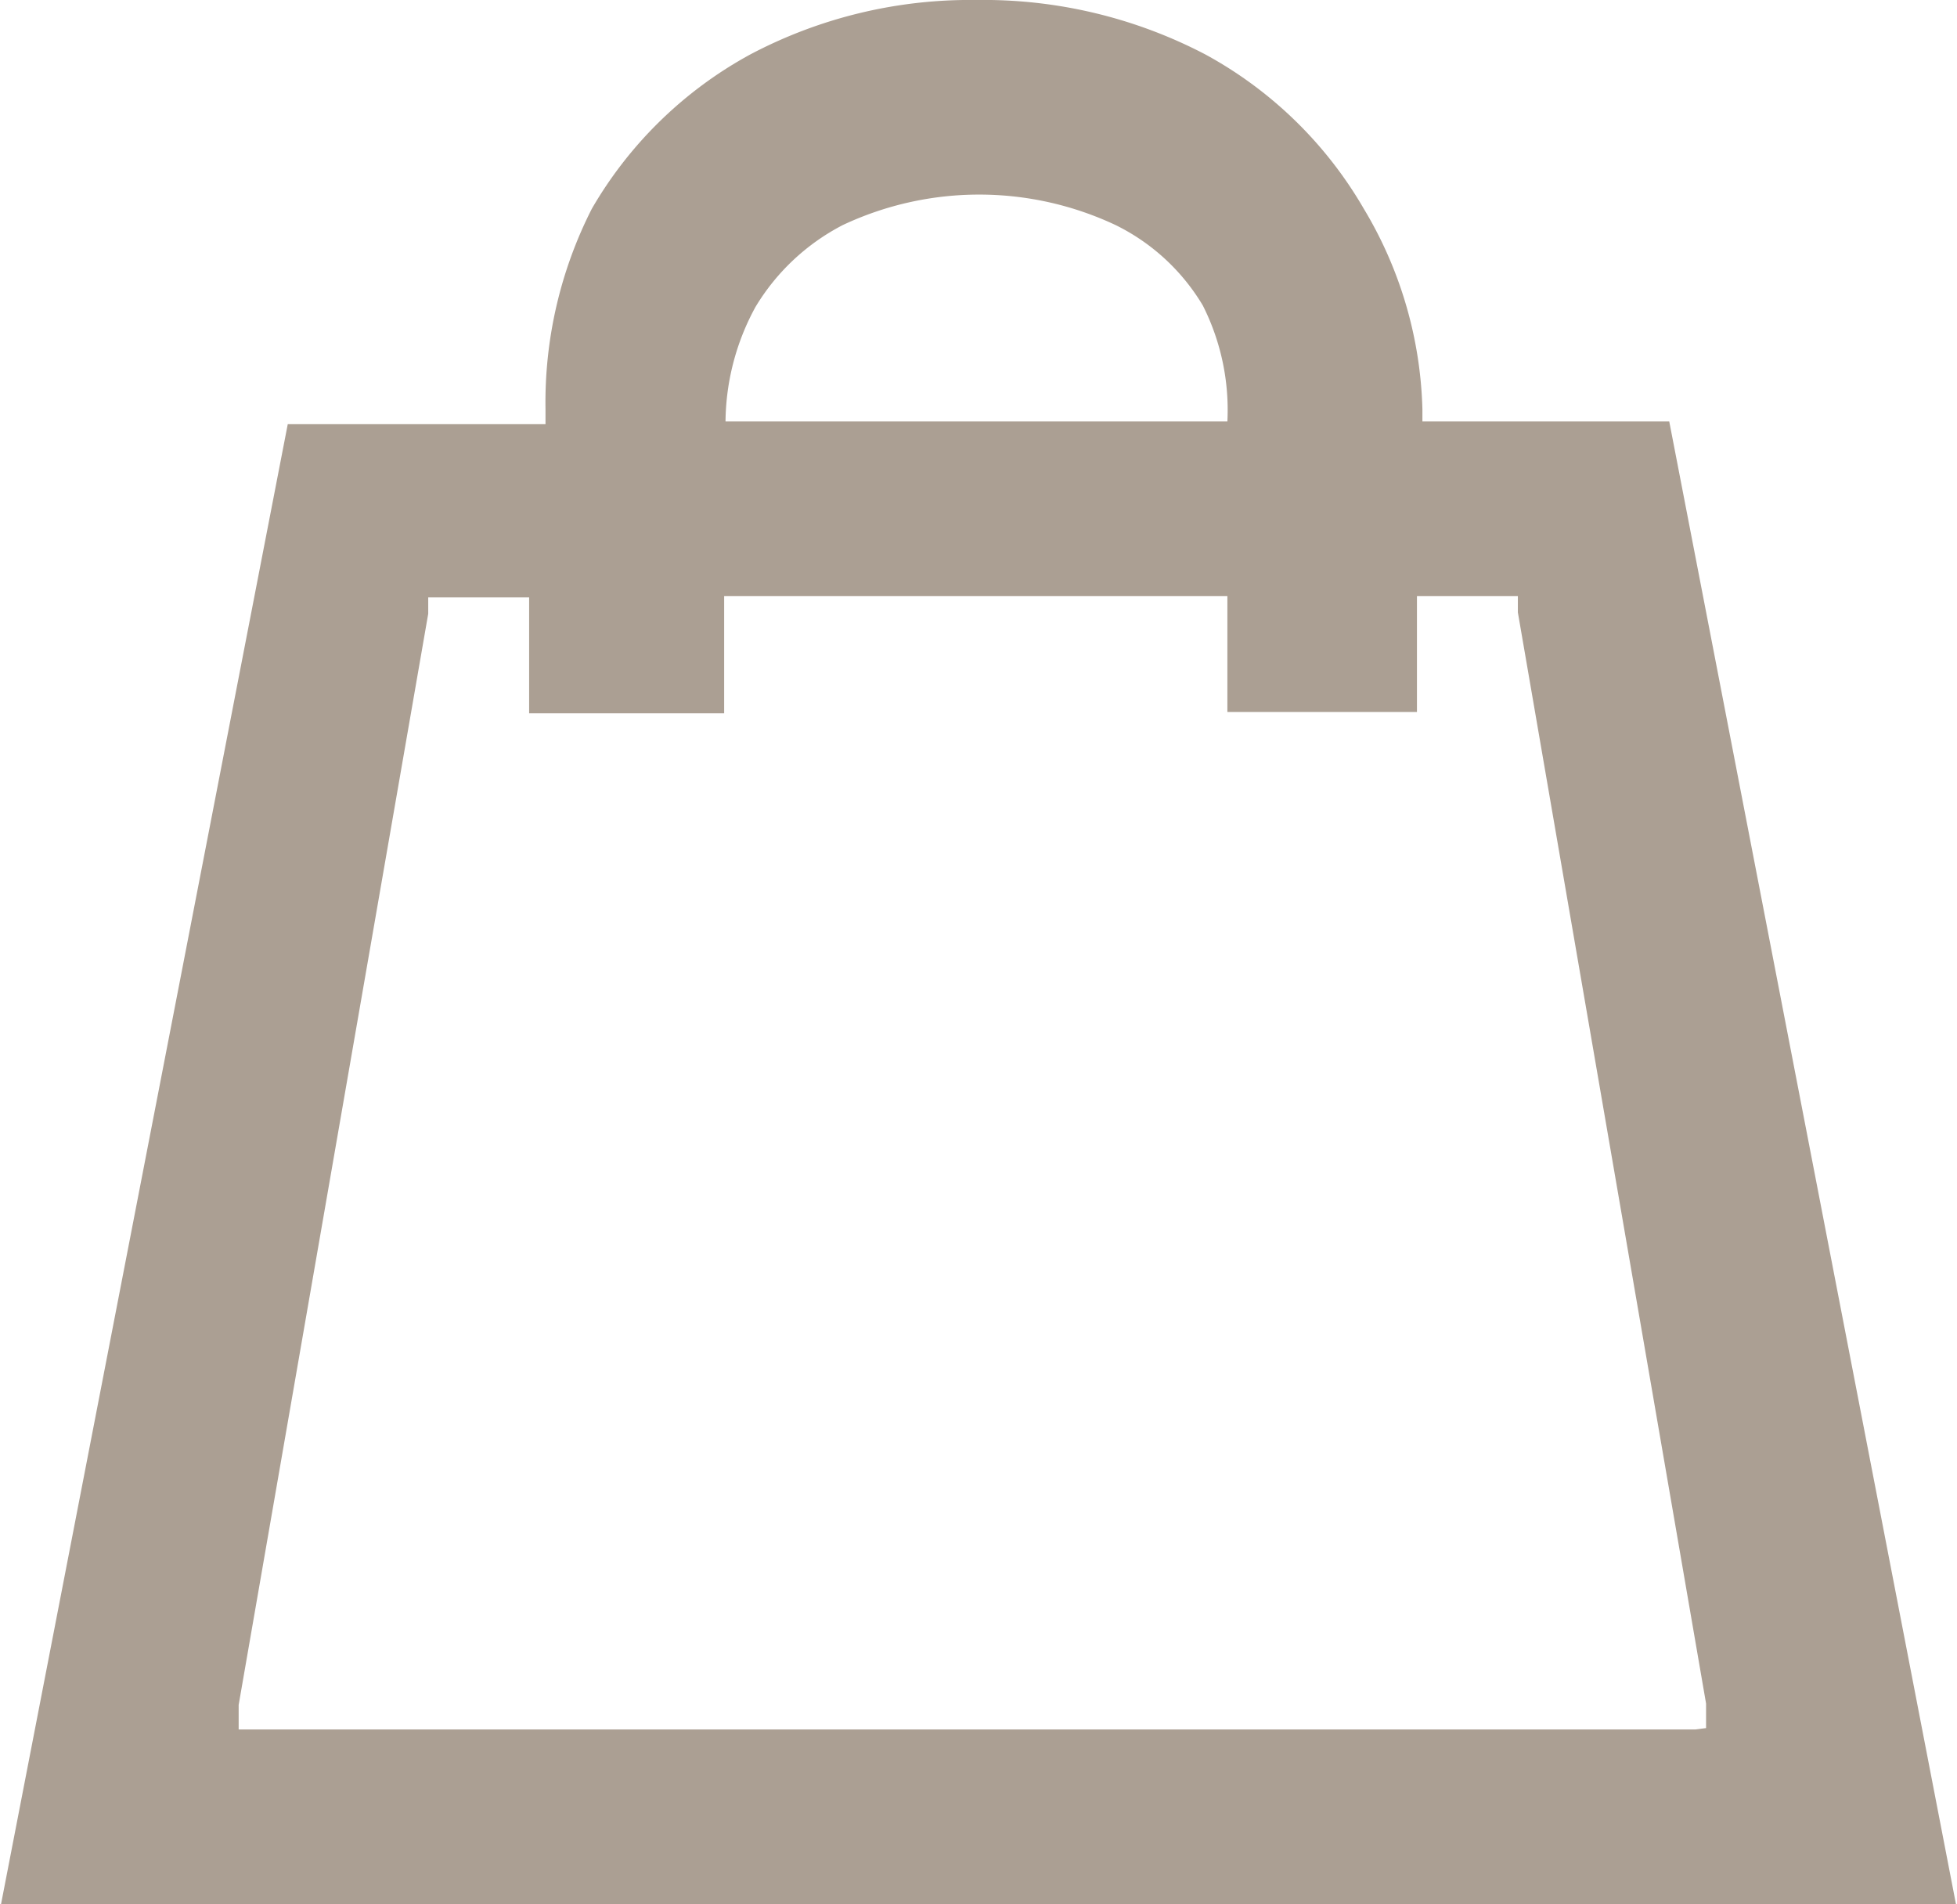 <svg xmlns="http://www.w3.org/2000/svg" viewBox="0 0 14.35 13.96"><defs><style>.cls-1{fill:#AB9F93;}</style></defs><g id="Layer_2" data-name="Layer 2"><g id="Layer_1-2" data-name="Layer 1"><path class="cls-1" d="M12.24,3.09H10.43V3h0A3,3,0,0,0,10,1.53h0A3,3,0,0,0,8.84.4,3.51,3.51,0,0,0,7.16,0,3.45,3.45,0,0,0,5.5.4,3,3,0,0,0,4.34,1.53,3.13,3.13,0,0,0,4,3h0v.11H2.11L0,14H14.35Zm-6.7-.84a1.61,1.61,0,0,1,.64-.6,2.35,2.35,0,0,1,2,0,1.53,1.53,0,0,1,.64.59A1.7,1.7,0,0,1,9,3.09H5.32A1.78,1.78,0,0,1,5.54,2.25Zm6.89,10.43H1.75l0-.18,1.39-8,0-.12h.74v.85H5.31V4.37H9v.85h1.39V4.37h.74l0,.12,1.38,8,0,.18Z"/></g></g></svg>
